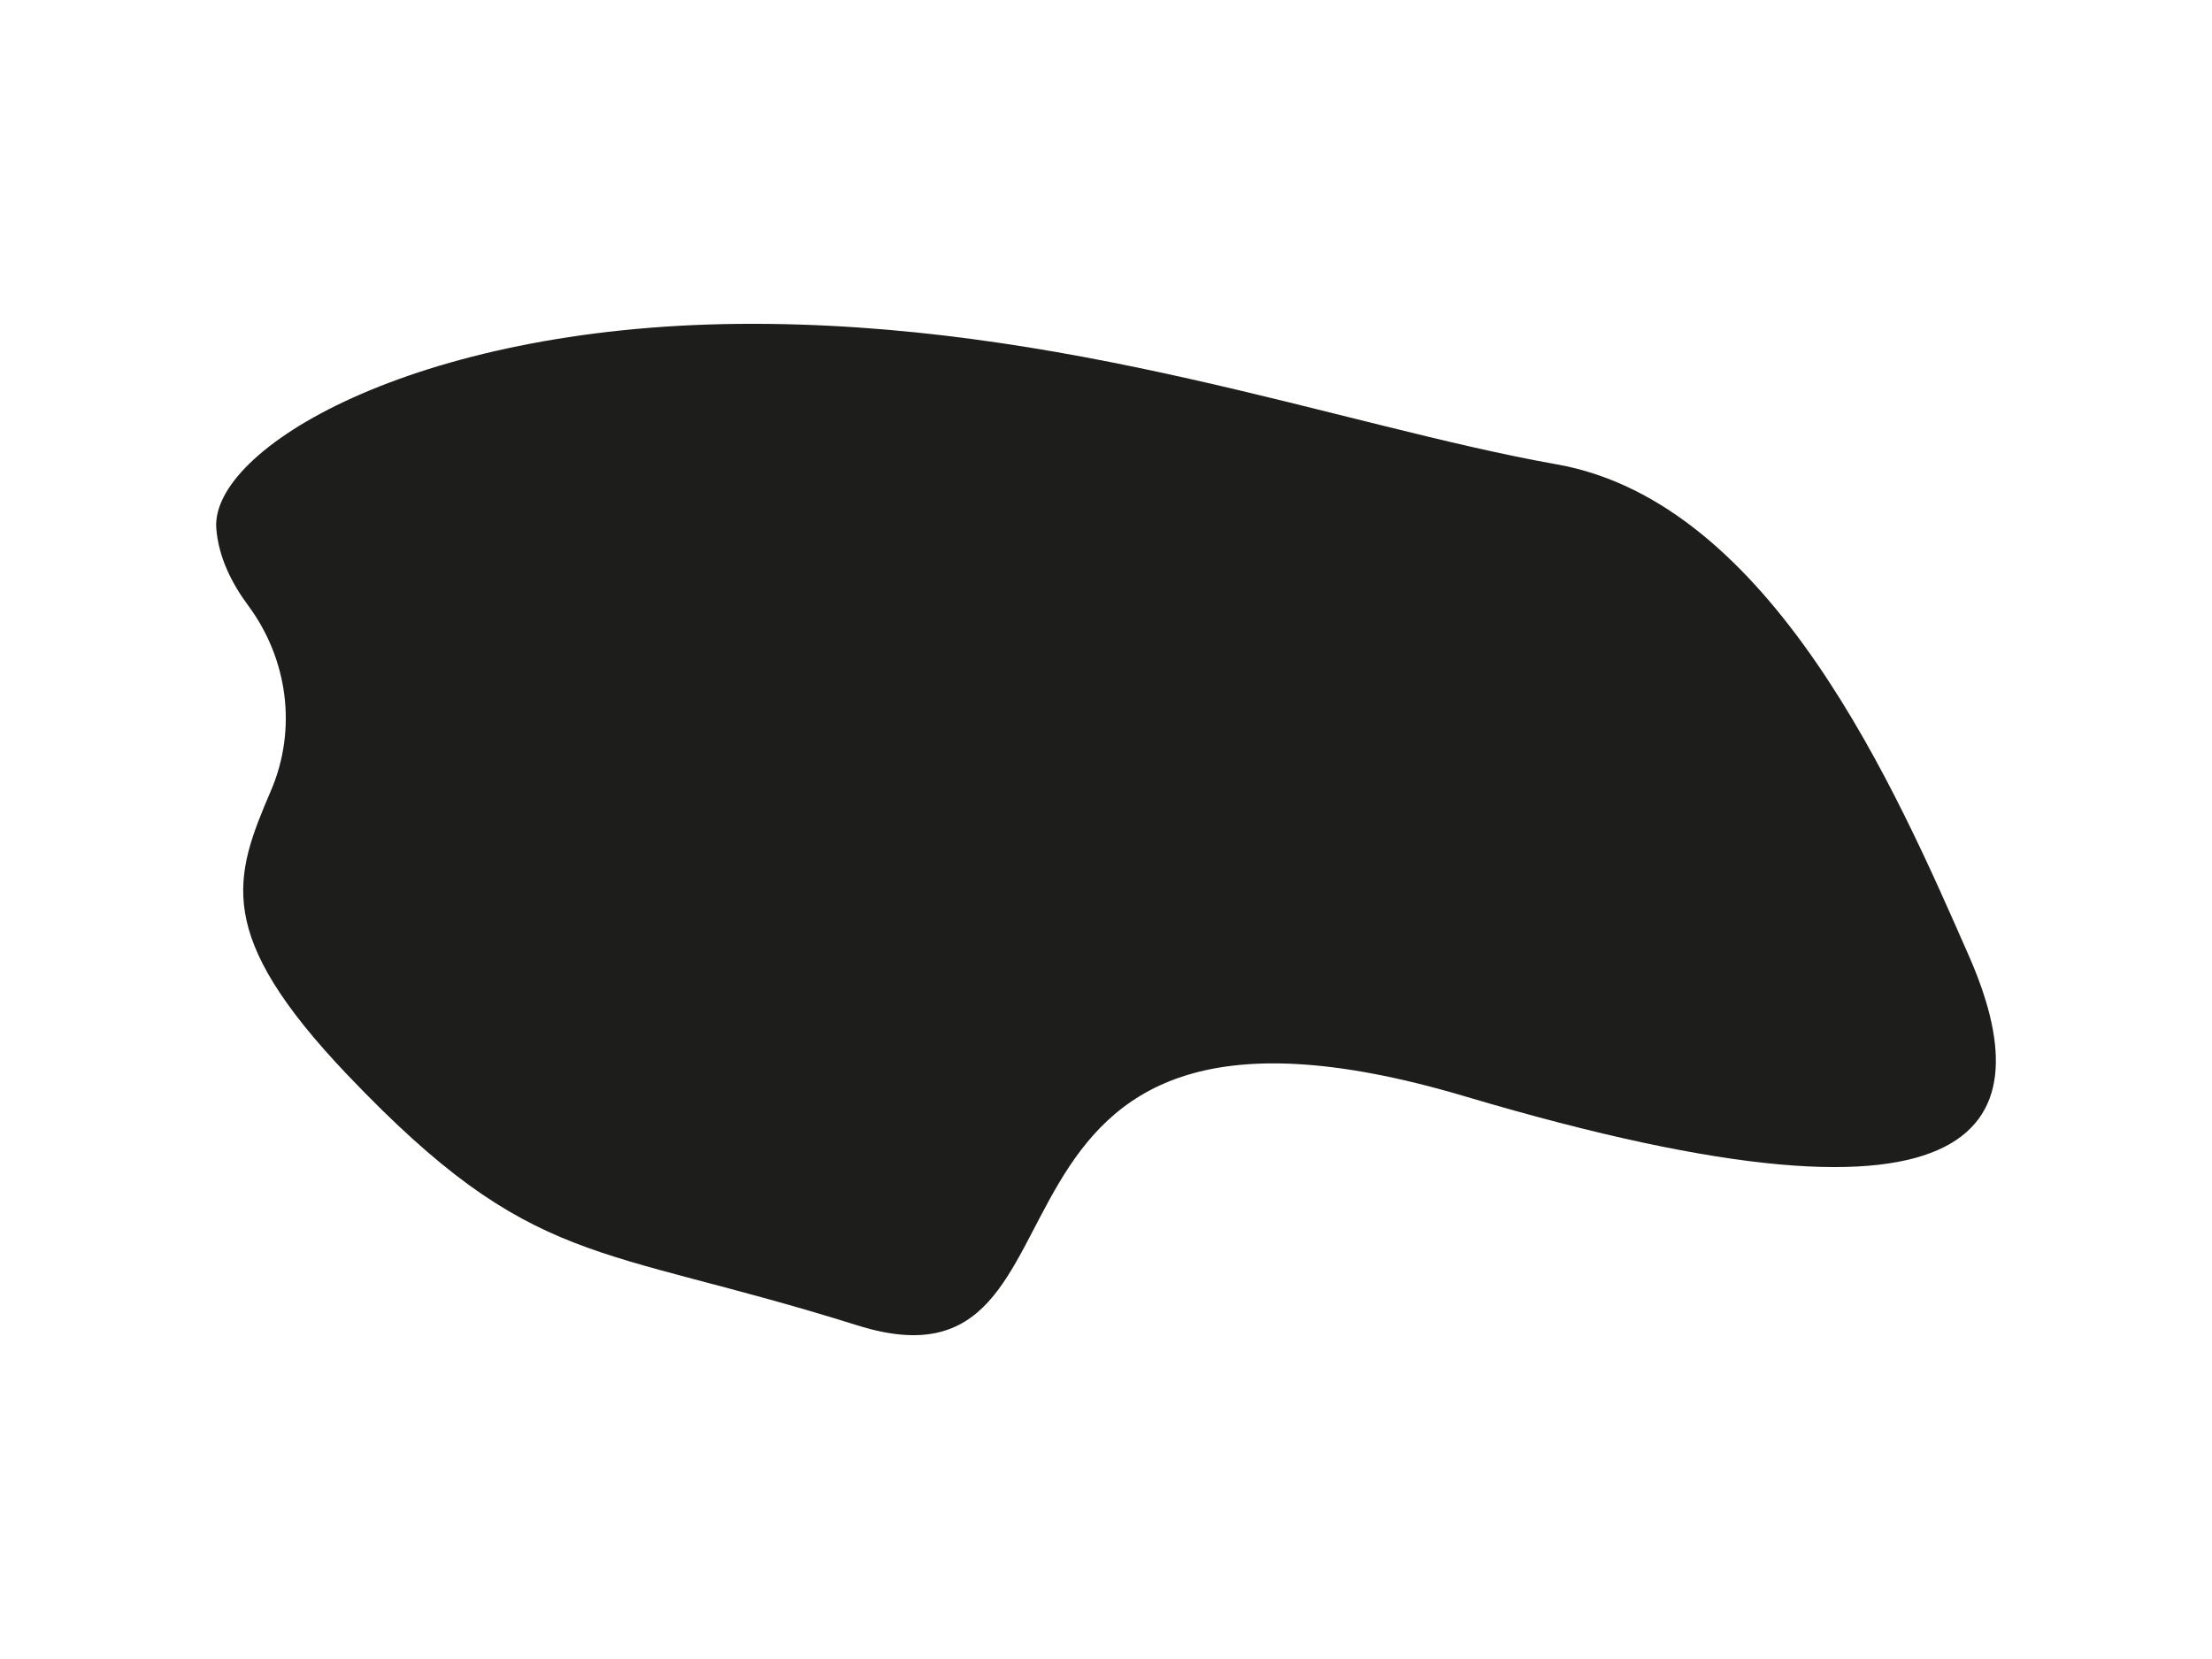 <?xml version="1.0" encoding="UTF-8"?>
<svg id="Layer_1" data-name="Layer 1" xmlns="http://www.w3.org/2000/svg" viewBox="0 0 640 480">
  <defs>
    <style>
      .cls-1 {
        fill: #1d1d1b;
      }
    </style>
  </defs>
  <path class="cls-1" d="M71.83,175.23c11.47,15.47,14.17,35.75,6.59,53.46-10.79,25.18-16.69,41.6,22.15,82.35,53.89,56.54,71.56,48.59,147.53,72.44s21.2-112.2,175.8-66.26,166.53,6.63,145.77-40.64c-20.76-47.26-56.98-131.19-119.26-142.23-62.28-11.04-142.67-41.52-236.76-40.64s-152.83,36.22-151.07,59.19c.64,8.34,4.54,15.98,9.25,22.33Z"/>
</svg>